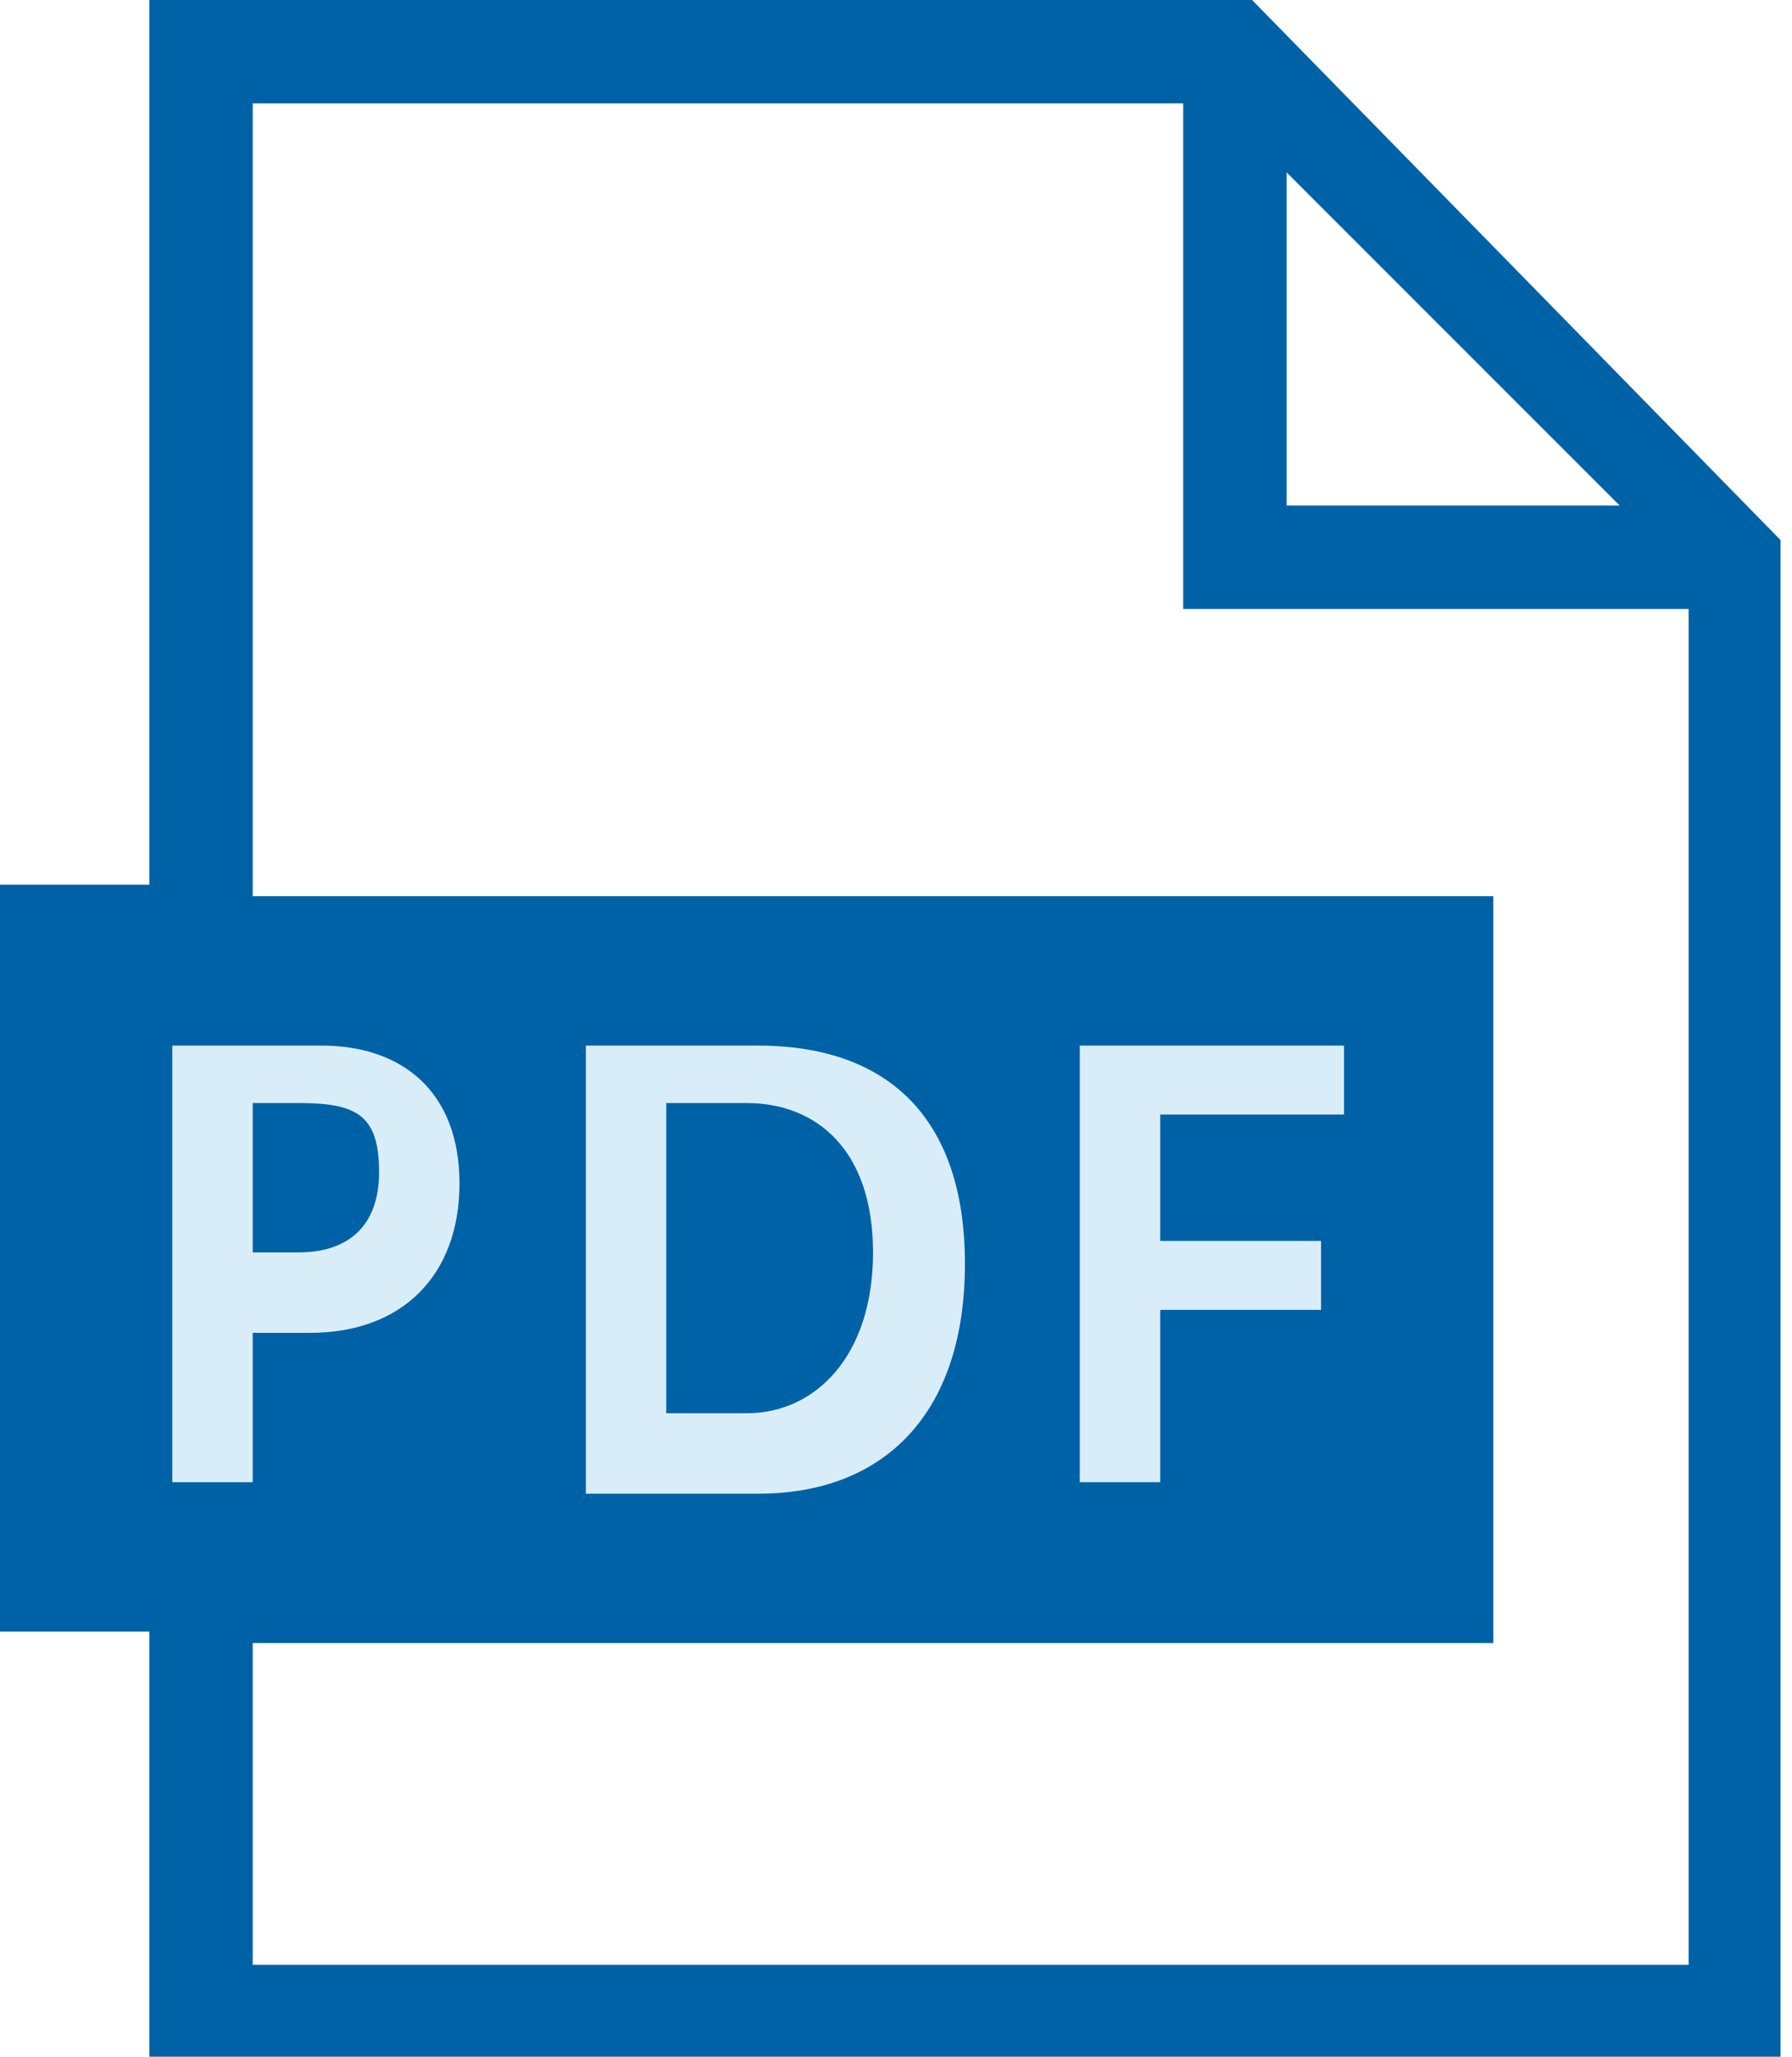 <?xml version="1.0" encoding="UTF-8"?>
<svg xmlns="http://www.w3.org/2000/svg" version="1.1" viewBox="0 0 15.6 17.9">
  <defs>
    <style>
      .cls-1 {
        fill: #0062a6;
      }

      .cls-2 {
        fill: #d9edf9;
      }
    </style>
  </defs>
  <!-- Generator: Adobe Illustrator 28.6.0, SVG Export Plug-In . SVG Version: 1.2.0 Build 709)  -->
  <g>
    <g id="_レイヤー_2">
      <path class="cls-1" d="M10.9,0H1.3v7.7H0v6.5h1.3v3.7h14.2V4.7L10.9,0ZM11.2,1.5l2.9,2.9h-2.9V1.5ZM2.2,17.1v-2.8h10.8v-6.5H2.2V.9h8.1v4.4h4.4v11.8H2.2Z"/>
      <path class="cls-2" d="M1.5,12.9v-3.8h1.3c.7,0,1.2.4,1.2,1.2s-.5,1.3-1.3,1.3h-.5v1.3h-.7ZM2.2,9.6v1.3h.4c.4,0,.7-.2.7-.7s-.2-.6-.7-.6c0,0-.4,0-.4,0Z"/>
      <path class="cls-2" d="M5.1,12.9v-3.8h1.5c1.1,0,1.8.6,1.8,1.9s-.7,2-1.8,2c0,0-1.5,0-1.5,0ZM5.8,9.6v2.7h.7c.6,0,1.1-.5,1.1-1.4s-.5-1.3-1.1-1.3h-.7Z"/>
      <path class="cls-2" d="M9.4,12.9v-3.8h2.3v.6h-1.6v1.1h1.4v.6h-1.4v1.5h-.7,0Z"/>
    </g>
  </g>
</svg>